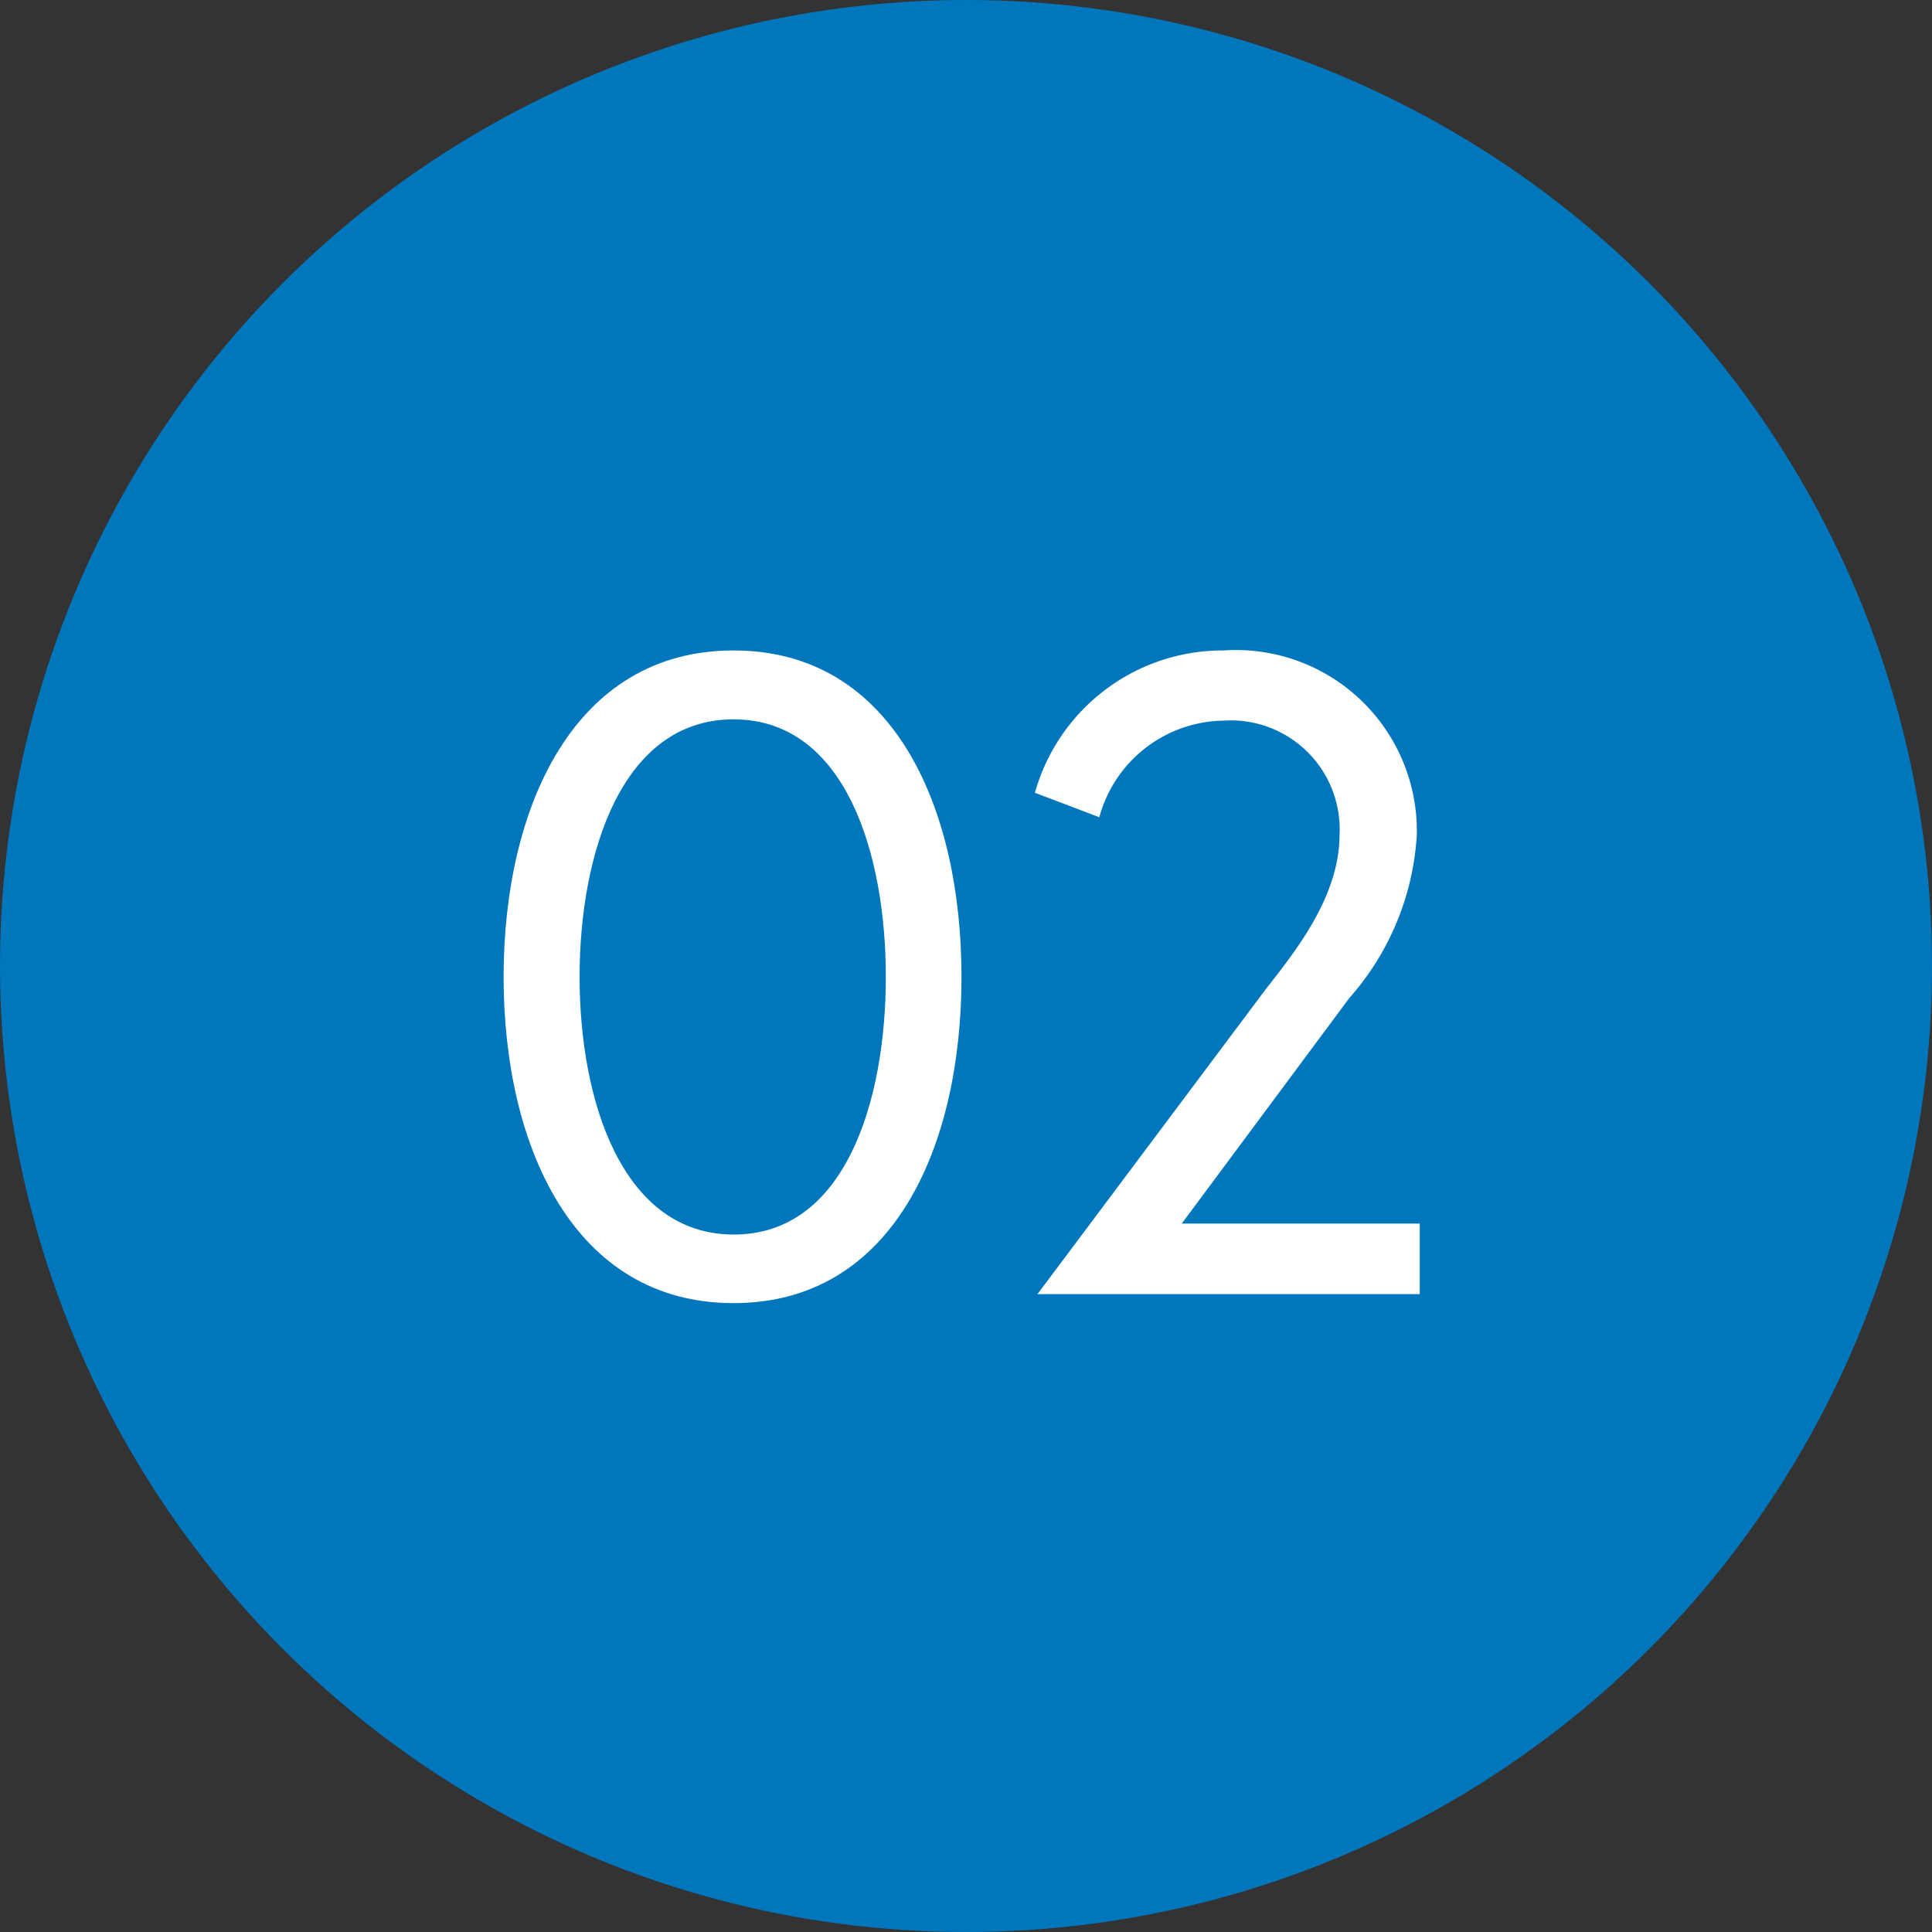<svg xmlns="http://www.w3.org/2000/svg" viewBox="0 0 60 60"><rect x="0" y="0" width="60" height="60" fill="#333333" stroke="none"/><defs><style>.cls-1{fill:#0077bc;}.cls-2{fill:#fff;}</style></defs><title>no2</title><g id="レイヤー_2" data-name="レイヤー 2"><g id="レイヤー_1-2" data-name="レイヤー 1"><circle class="cls-1" cx="30" cy="30" r="30"/><path class="cls-2" d="M29.86,30.34c0,5.23-2.1,10.13-7.08,10.13s-7.14-4.9-7.14-10.13S17.8,20.2,22.78,20.2,29.86,25.1,29.86,30.34Zm-2.35,0c0-3.84-1.26-8-4.73-8S18,26.5,18,30.34s1.32,8,4.79,8S27.51,34.17,27.51,30.34Z"/><path class="cls-2" d="M39.1,31c.73-1,2.5-2.91,2.5-5.07A3.38,3.38,0,0,0,38,22.38a4.06,4.06,0,0,0-3.86,3l-2-.76A6.06,6.06,0,0,1,38,20.2a5.62,5.62,0,0,1,6,5.74A8.39,8.39,0,0,1,41.9,31L36.7,38h7.39v2.19H32.22Z"/></g></g></svg>